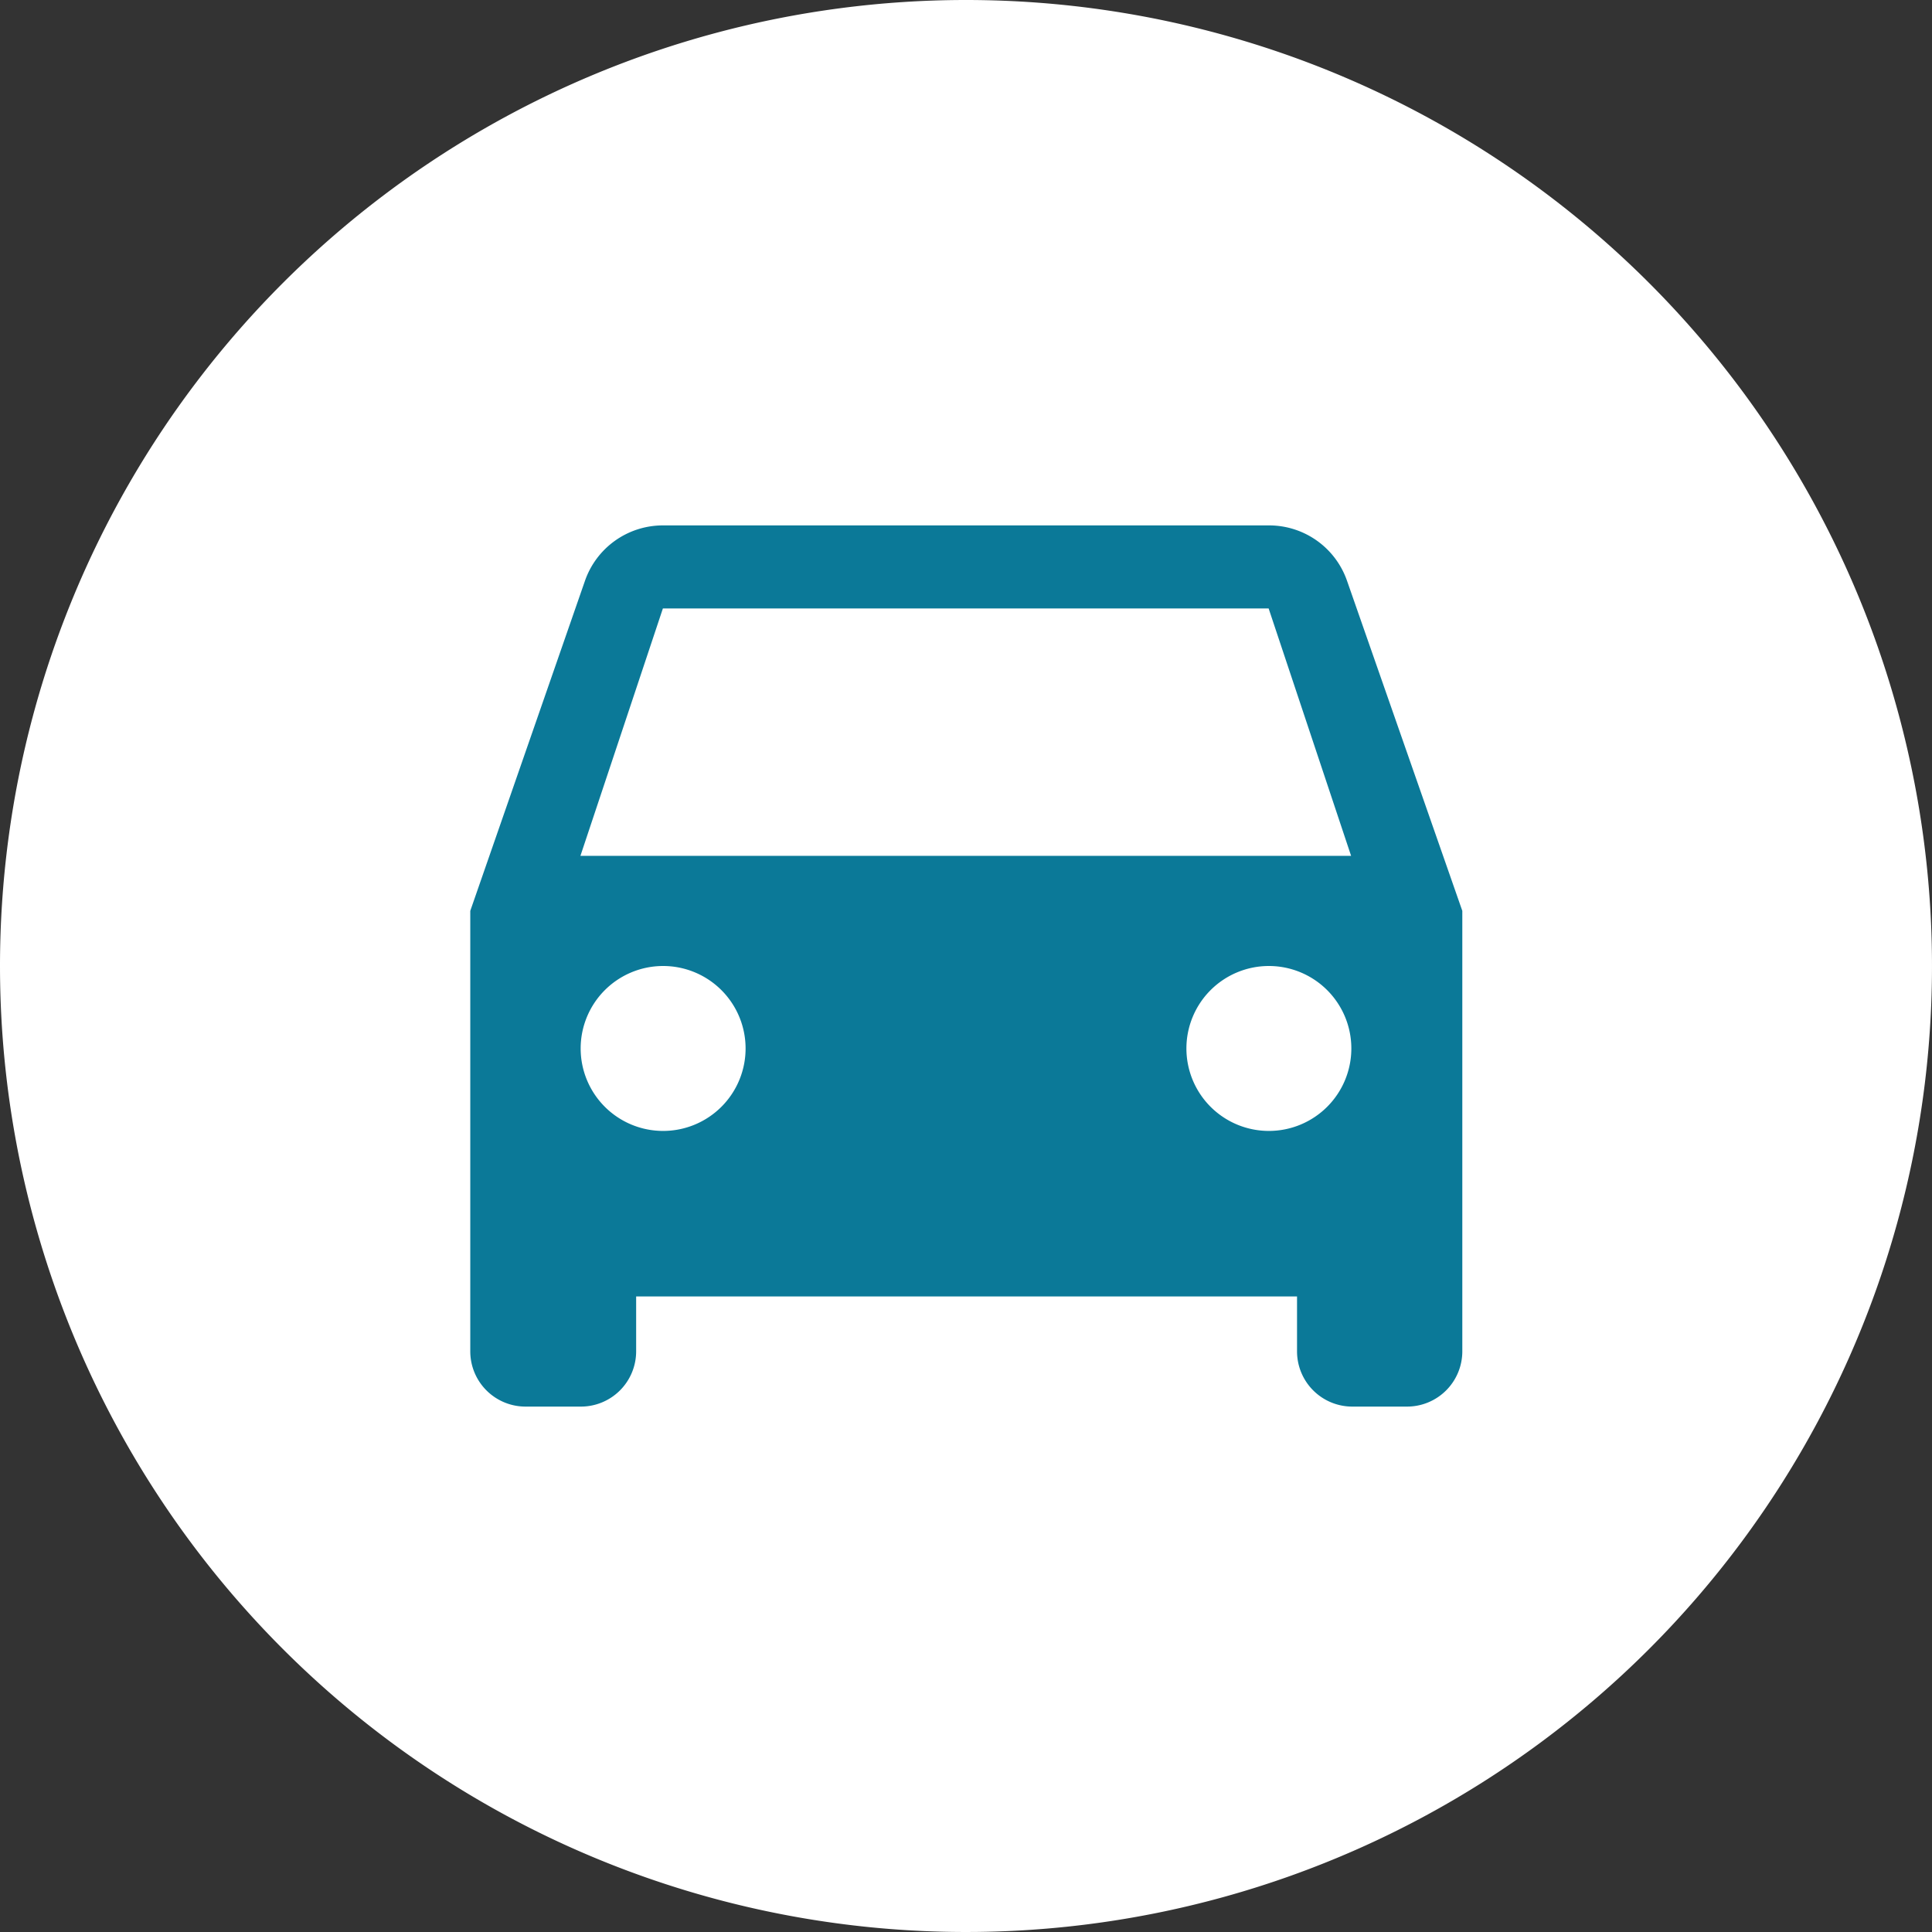 <svg xmlns="http://www.w3.org/2000/svg" viewBox="0 0 164 164"><rect x="0" y="0" width="164" height="164" fill="#333333" stroke="none"/><defs><style>.cls-1{fill:#fff;fill-rule:evenodd;}.cls-2{fill:#0b7998;}</style></defs><g id="レイヤー_2" data-name="レイヤー 2"><g id="文字"><path class="cls-1" d="M82,0A82,82,0,1,1,0,82,82,82,0,0,1,82,0Z"/><path class="cls-2" d="M114.35,49.32a7,7,0,0,0-6.64-4.72H56.29a7,7,0,0,0-6.64,4.72l-9.73,28v37.41a4.69,4.69,0,0,0,4.68,4.67h4.67A4.69,4.69,0,0,0,54,114.73v-4.68h56.1v4.68a4.69,4.69,0,0,0,4.68,4.67h4.67a4.69,4.69,0,0,0,4.68-4.67V77.32ZM56.29,96a7,7,0,1,1,7-7A7,7,0,0,1,56.29,96Zm51.42,0a7,7,0,1,1,7-7A7,7,0,0,1,107.71,96ZM49.27,72.65l7-21h51.42l7,21Z"/></g></g></svg>